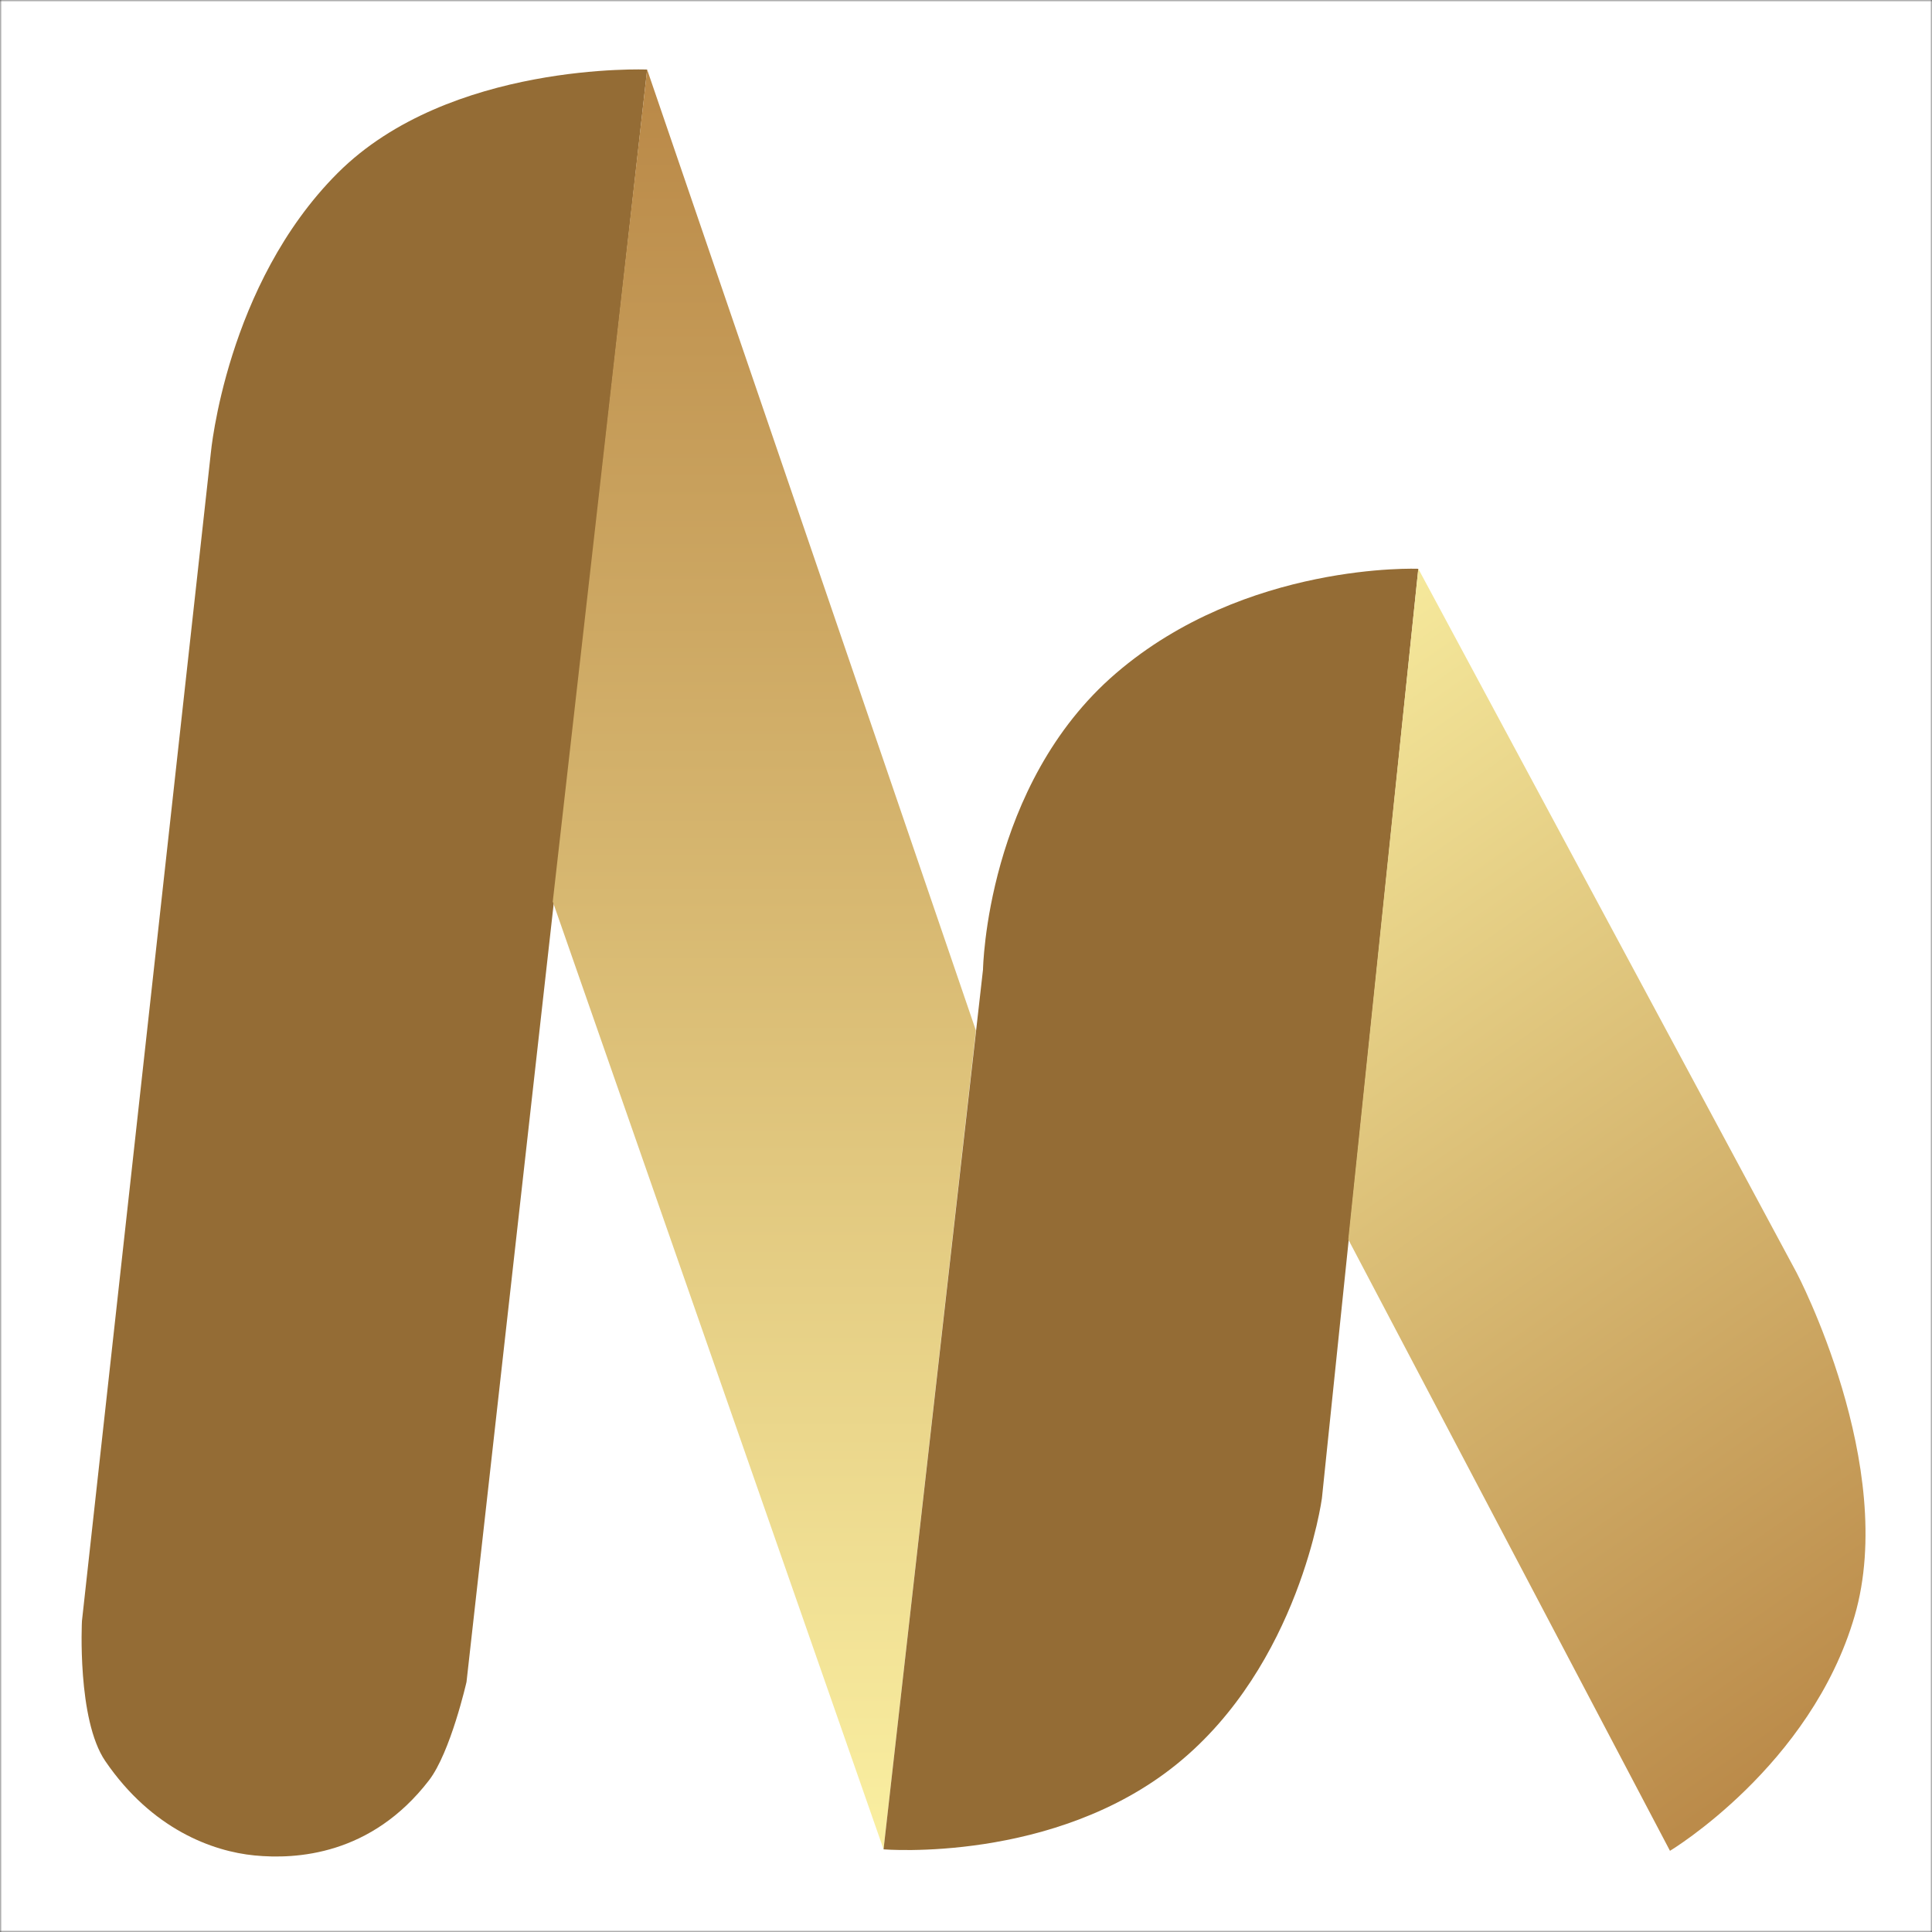 <svg width="476" height="476" viewBox="0 0 476 476" fill="none" xmlns="http://www.w3.org/2000/svg">
<rect x="0" y="0" width="476" height="476" fill="#333333" stroke="none"/>
<mask id="mask0_14_3" style="mask-type:alpha" maskUnits="userSpaceOnUse" x="0" y="0" width="476" height="476">
<rect width="476" height="476" fill="white"/>
</mask>
<g mask="url(#mask0_14_3)">
<rect x="-134" y="-112" width="720" height="720" fill="white"/>
<path fill-rule="evenodd" clip-rule="evenodd" d="M51.939 111.636C51.939 111.636 55.689 70.136 83.189 42.636C110.689 15.136 159.439 17.136 159.439 17.136L114.939 414.386C114.939 414.386 111.019 431.716 105.689 438.636C91.439 457.136 72.939 458.136 62.689 457.136C52.439 456.136 37.445 450.734 25.939 433.886C18.939 423.636 20.189 399.386 20.189 399.386L51.939 111.636Z" fill="#946C35"/>
<path fill-rule="evenodd" clip-rule="evenodd" d="M159.439 17.136L240.439 253.886L217.689 455.636L136.189 222.136L159.439 17.136Z" fill="url(#paint0_linear_14_3)"/>
<path fill-rule="evenodd" clip-rule="evenodd" d="M242.189 238.886C242.189 238.886 242.939 193.386 274.939 165.886C306.939 138.386 349.439 140.136 349.439 140.136L325.689 369.136C325.689 369.136 320.189 410.136 289.939 434.636C259.689 459.136 217.689 455.636 217.689 455.636L242.189 238.886Z" fill="#946C35"/>
<path fill-rule="evenodd" clip-rule="evenodd" d="M442.658 313.59C442.658 313.59 467.689 361.136 456.939 398.136C446.189 435.136 411.445 455.998 411.445 455.998L332.189 305.386L349.439 140.136L442.658 313.59Z" fill="url(#paint1_linear_14_3)"/>
</g>
<defs>
<linearGradient id="paint0_linear_14_3" x1="136.244" y1="17.136" x2="136.244" y2="455.18" gradientUnits="userSpaceOnUse">
<stop stop-color="#B98847"/>
<stop offset="1" stop-color="#FAEFA1"/>
</linearGradient>
<linearGradient id="paint1_linear_14_3" x1="516.083" y1="379.872" x2="349.7" y2="142.252" gradientUnits="userSpaceOnUse">
<stop stop-color="#BB8B4A"/>
<stop offset="1" stop-color="#F5E89B"/>
</linearGradient>
</defs>
</svg>
